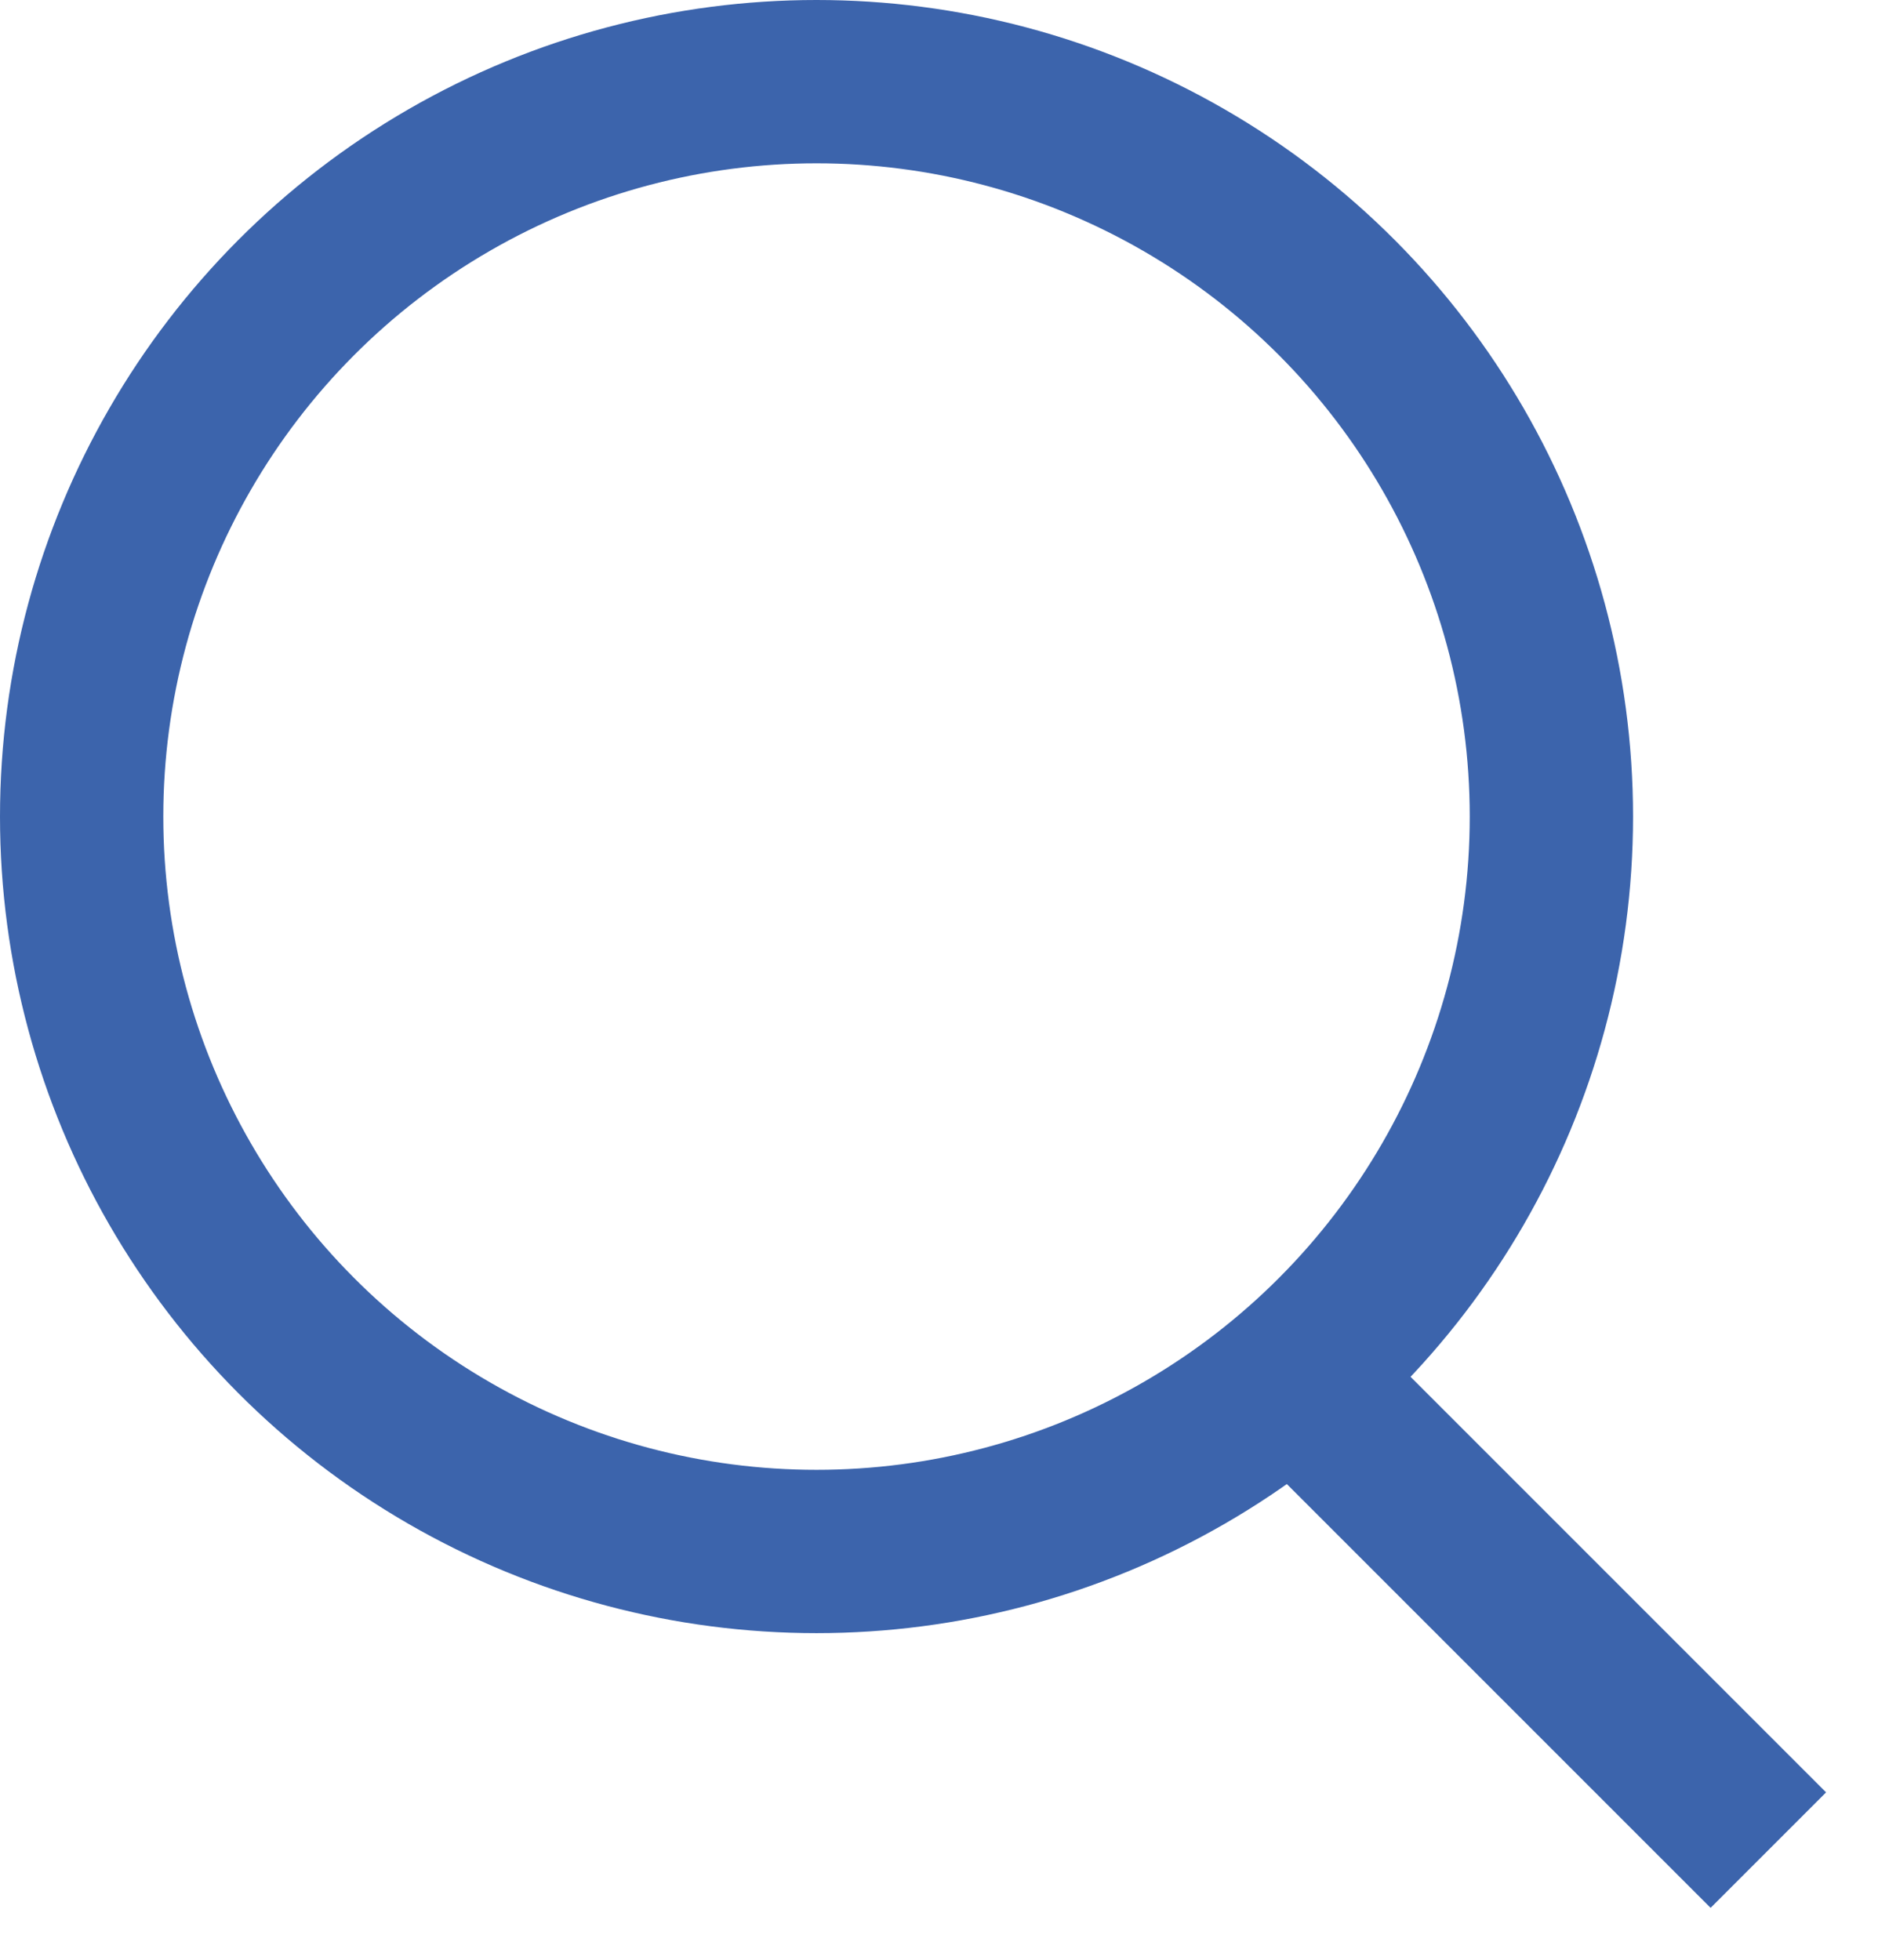 <svg width="23" height="24" viewBox="0 0 23 24" fill="none" xmlns="http://www.w3.org/2000/svg">
<circle cx="10" cy="10" r="9" stroke="#3C64AC" stroke-width="2"/>
<path d="M16 17L21.657 22.657" stroke="#3C64AC" stroke-width="2"/>
</svg>

